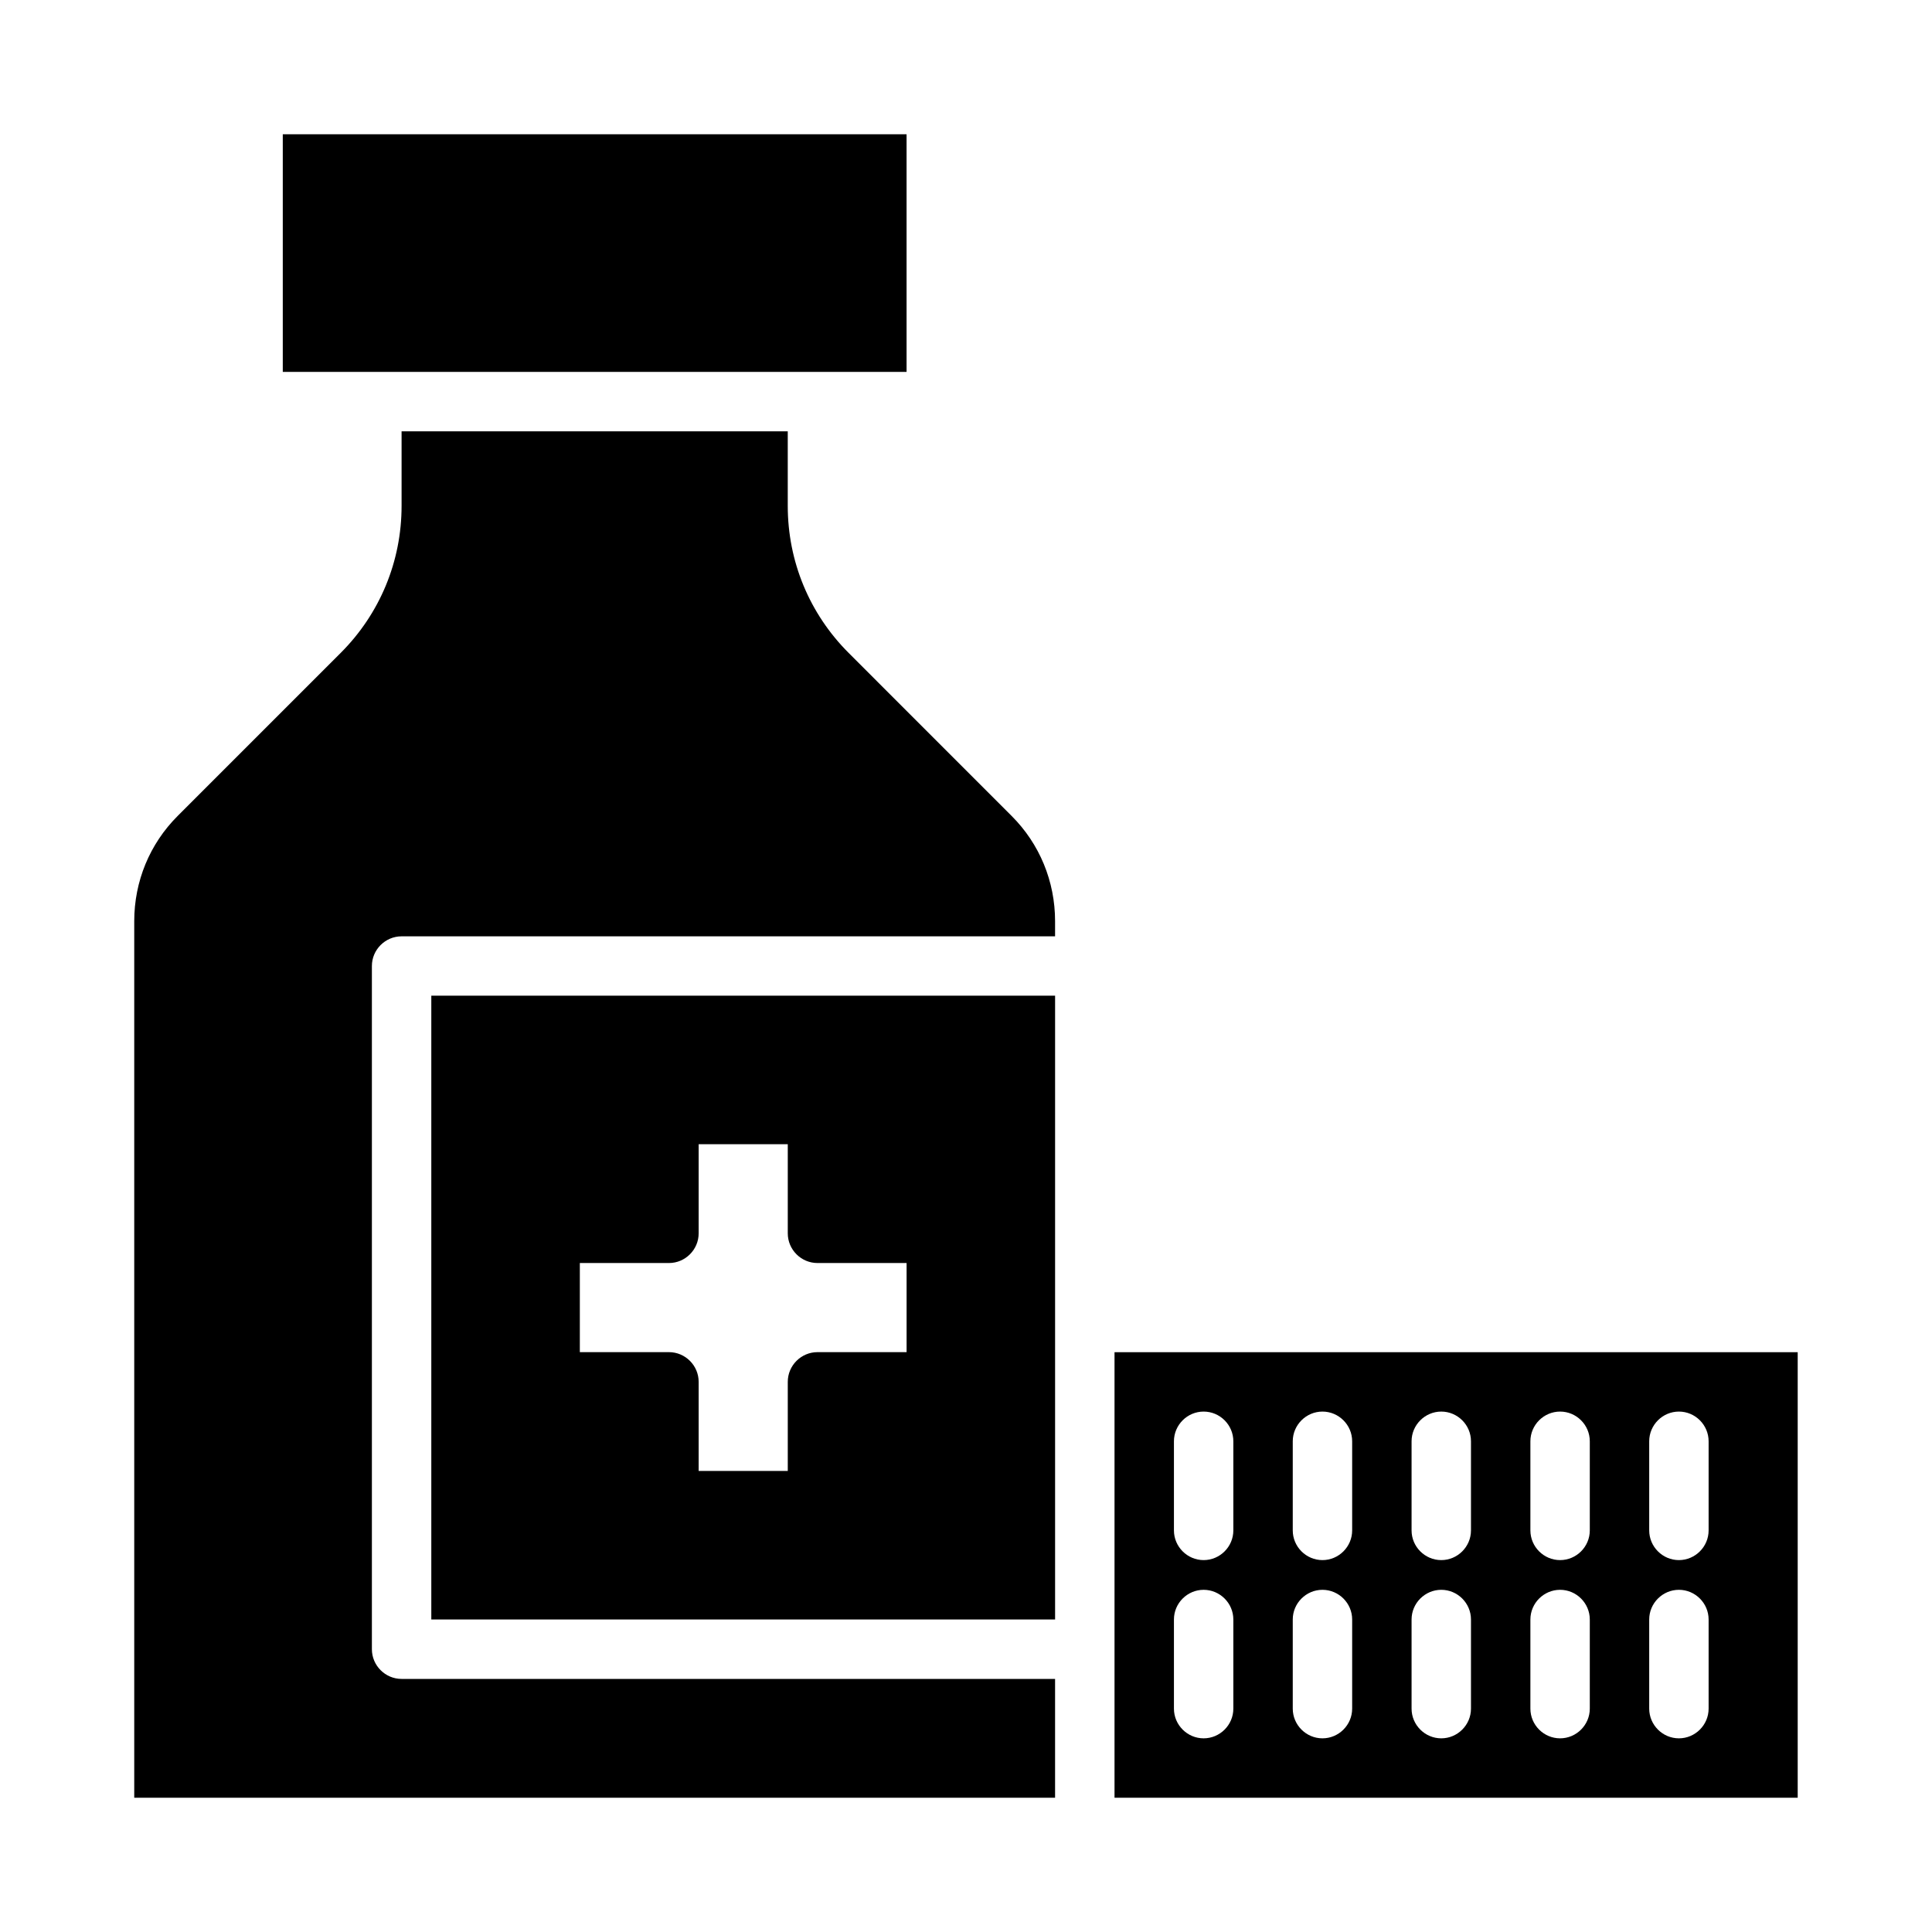 <?xml version="1.0" encoding="UTF-8"?>
<!-- Uploaded to: ICON Repo, www.iconrepo.com, Generator: ICON Repo Mixer Tools -->
<svg fill="#000000" width="800px" height="800px" version="1.1" viewBox="144 144 512 512" xmlns="http://www.w3.org/2000/svg">
 <g>
  <path d="m258.3 573.18h165.31v-165.31h-165.31zm39.363-94.465h23.617c4.328 0 7.871-3.543 7.871-7.871v-23.617h23.617v23.617c0 4.328 3.543 7.871 7.871 7.871h23.617v23.617h-23.617c-4.328 0-7.871 3.543-7.871 7.871v23.617h-23.617v-23.617c0-4.328-3.543-7.871-7.871-7.871h-23.617z"/>
  <path d="m218.94 179.58h165.31v62.977h-165.31z"/>
  <path d="m439.36 502.34v118.08h181.05v-118.08zm31.488 94.465c0 4.328-3.543 7.871-7.871 7.871-4.328 0-7.871-3.543-7.871-7.871v-23.617c0-4.328 3.543-7.871 7.871-7.871 4.328 0 7.871 3.543 7.871 7.871zm0-47.234c0 4.328-3.543 7.871-7.871 7.871-4.328 0-7.871-3.543-7.871-7.871v-23.617c0-4.328 3.543-7.871 7.871-7.871 4.328 0 7.871 3.543 7.871 7.871zm31.488 47.234c0 4.328-3.543 7.871-7.871 7.871s-7.871-3.543-7.871-7.871v-23.617c0-4.328 3.543-7.871 7.871-7.871s7.871 3.543 7.871 7.871zm0-47.234c0 4.328-3.543 7.871-7.871 7.871s-7.871-3.543-7.871-7.871v-23.617c0-4.328 3.543-7.871 7.871-7.871s7.871 3.543 7.871 7.871zm31.488 47.234c0 4.328-3.543 7.871-7.871 7.871s-7.871-3.543-7.871-7.871v-23.617c0-4.328 3.543-7.871 7.871-7.871s7.871 3.543 7.871 7.871zm0-47.234c0 4.328-3.543 7.871-7.871 7.871s-7.871-3.543-7.871-7.871v-23.617c0-4.328 3.543-7.871 7.871-7.871s7.871 3.543 7.871 7.871zm31.488 47.234c0 4.328-3.543 7.871-7.871 7.871s-7.871-3.543-7.871-7.871v-23.617c0-4.328 3.543-7.871 7.871-7.871s7.871 3.543 7.871 7.871zm0-47.234c0 4.328-3.543 7.871-7.871 7.871s-7.871-3.543-7.871-7.871v-23.617c0-4.328 3.543-7.871 7.871-7.871s7.871 3.543 7.871 7.871zm31.488 47.234c0 4.328-3.543 7.871-7.871 7.871-4.328 0-7.871-3.543-7.871-7.871v-23.617c0-4.328 3.543-7.871 7.871-7.871 4.328 0 7.871 3.543 7.871 7.871zm0-47.234c0 4.328-3.543 7.871-7.871 7.871-4.328 0-7.871-3.543-7.871-7.871v-23.617c0-4.328 3.543-7.871 7.871-7.871 4.328 0 7.871 3.543 7.871 7.871z"/>
  <path d="m368.9 317.03c-10.391-10.391-16.137-24.246-16.137-38.965v-19.762h-102.34v19.758c0 14.719-5.746 28.574-16.137 38.965l-43.219 43.223c-7.398 7.398-11.492 17.316-11.492 27.867v232.3h244.03v-31.488h-173.18c-4.328 0-7.871-3.543-7.871-7.871v-181.05c0-4.328 3.543-7.871 7.871-7.871h173.18v-4.016c0-10.547-4.094-20.469-11.492-27.867z"/>
 </g>
</svg>